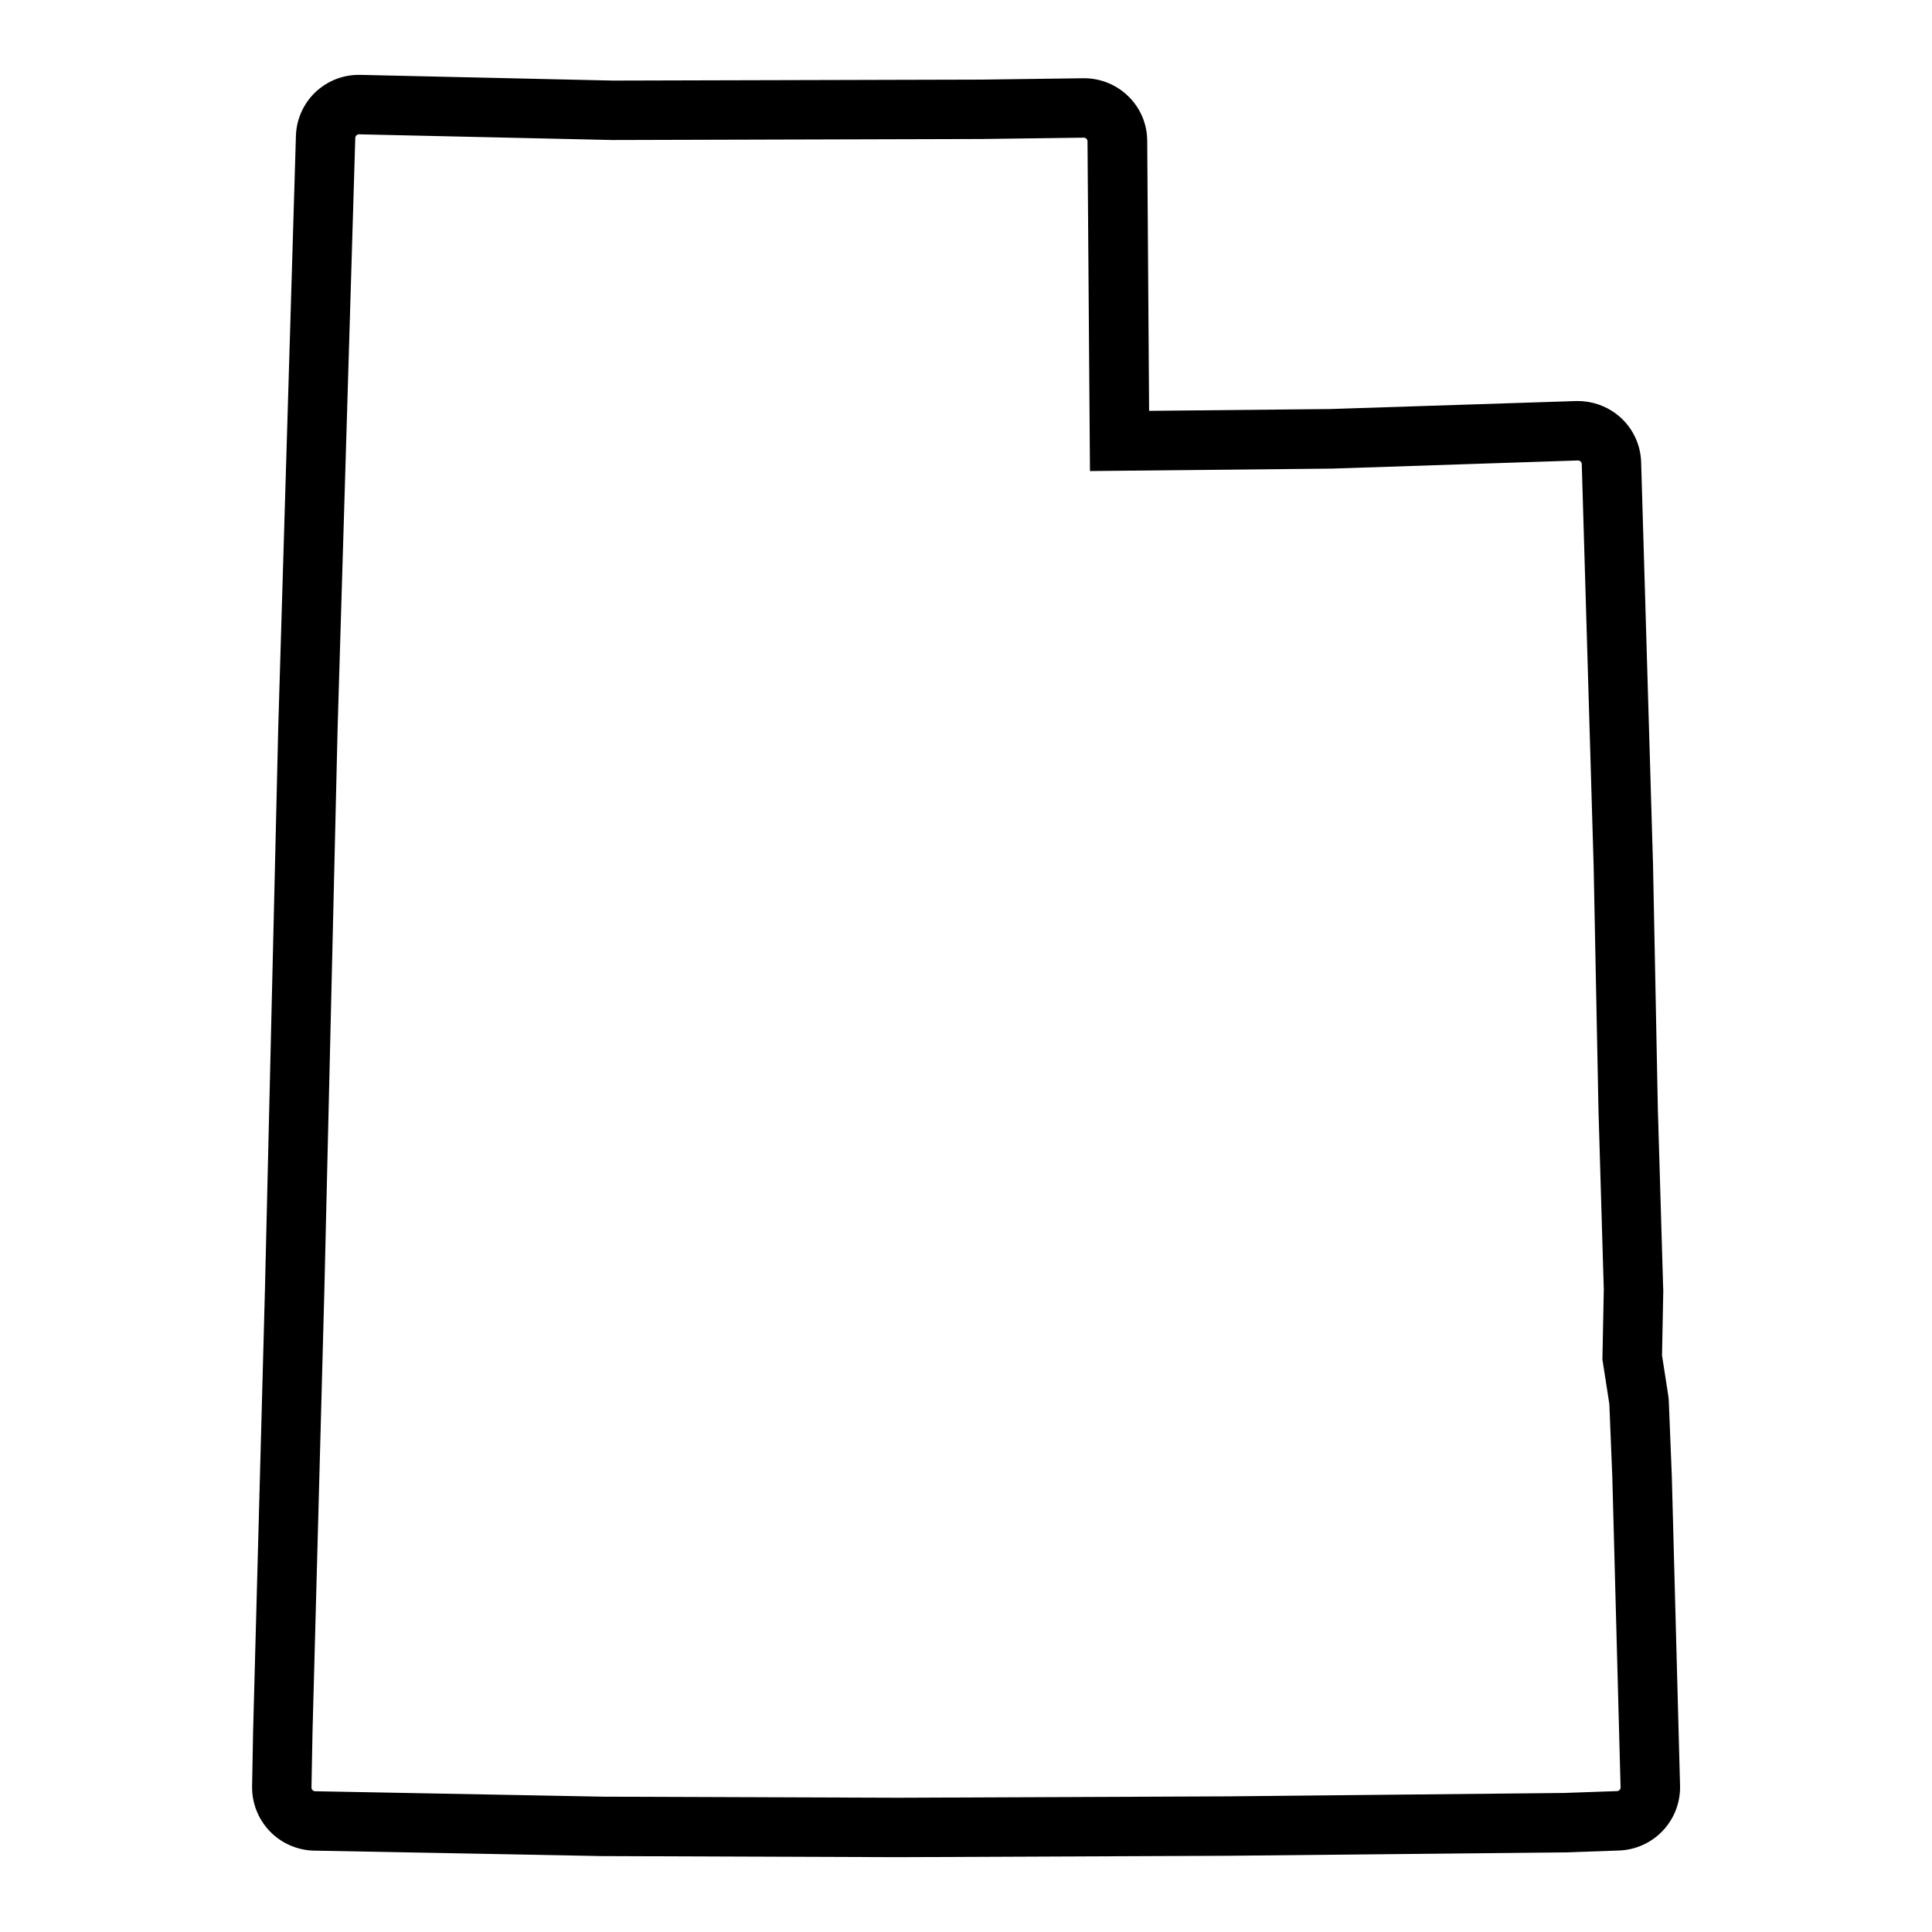 <?xml version="1.0" encoding="UTF-8"?>
<!-- Uploaded to: SVG Repo, www.svgrepo.com, Generator: SVG Repo Mixer Tools -->
<svg fill="#000000" width="800px" height="800px" version="1.1" viewBox="144 144 512 512" xmlns="http://www.w3.org/2000/svg">
 <path d="m584.75 485.21-1.402-47.328-1.281-64.746-3.148-106.62v-0.004c-0.117-4.332-1.922-8.449-5.031-11.469l-0.48-0.457c-2.707-2.422-6.125-3.91-9.746-4.234-0.496-0.047-0.992-0.07-1.496-0.07h-0.504l-65.219 2.117-47.918 0.48-0.5-71.551c-0.012-4.398-1.773-8.609-4.898-11.703-3.137-3.125-7.379-4.883-11.809-4.891l-27.199 0.363-97.715 0.258-66.887-1.512h-0.379c-4.359-0.02-8.551 1.672-11.68 4.711-3.125 3.039-4.934 7.18-5.039 11.539l-4.676 156.54-3.519 148.73-3.148 117.35-0.27 14.695c-0.062 4.422 1.617 8.691 4.684 11.883 3.062 3.188 7.262 5.035 11.684 5.144l76.5 1.449 78.352 0.285 87.449-0.371 89.121-0.898h0.422l14.082-0.496h0.004c4.406-0.168 8.57-2.066 11.59-5.281 3.019-3.215 4.648-7.492 4.539-11.902l-2.188-82.082-0.789-19.68c-0.027-0.594-0.082-1.188-0.172-1.777l-1.629-10.484 0.332-17.215c-0.027-0.246-0.027-0.508-0.035-0.766zm-12.223 133.45-14.09 0.496-89.031 0.898-87.328 0.367-78.113-0.281-76.461-1.441c-0.543-0.012-0.969-0.461-0.961-1l0.273-14.594 3.148-117.4 3.504-148.62 4.684-156.53c0.02-0.531 0.453-0.957 0.984-0.961l67.086 1.512 98.023-0.27 26.977-0.355v0.004c0.258-0.004 0.504 0.094 0.684 0.273 0.184 0.184 0.289 0.434 0.293 0.695l0.652 87.379 64.055-0.645 65.262-2.16c0.258 0.004 0.512 0.098 0.707 0.27 0.184 0.18 0.293 0.426 0.305 0.684l3.148 106.48 1.289 64.898 1.402 47.336-0.363 18.586 1.836 11.809 0.789 19.445 2.188 82.105v-0.004c0.016 0.262-0.074 0.52-0.254 0.715-0.176 0.195-0.426 0.309-0.688 0.316z"/>
</svg>